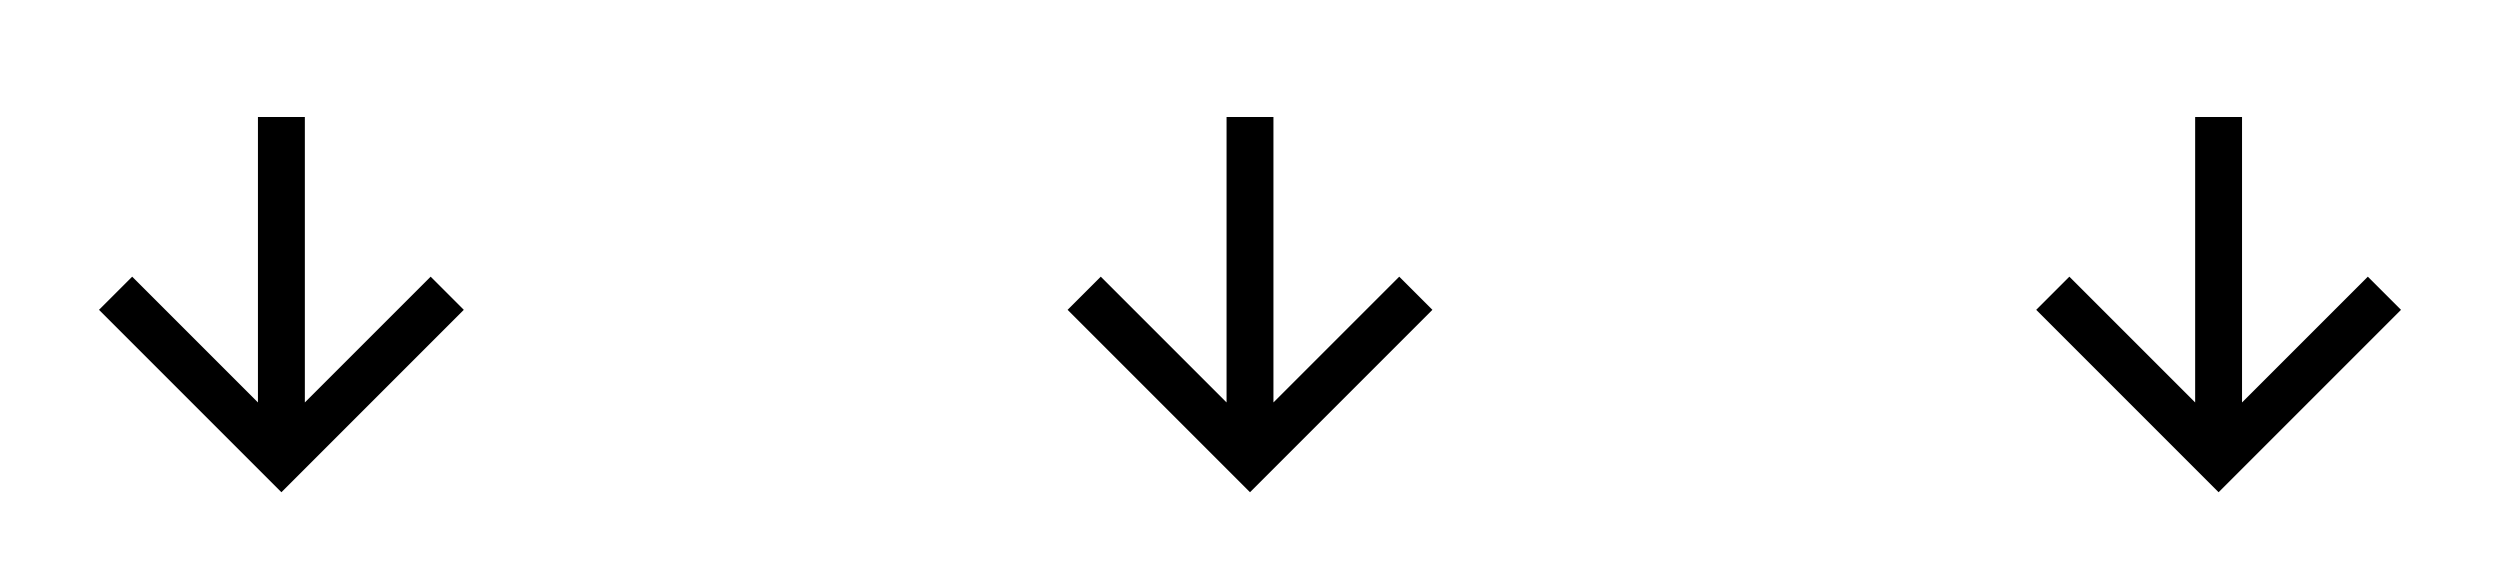 <svg xmlns="http://www.w3.org/2000/svg" width="85" height="20" viewBox="0 0 85 20" fill="none"><g clip-path="url(#clip0_992_22967)"><path d="M8.77 13.683V3.978H10.365V13.683L14.642 9.407L15.769 10.534L9.568 16.736L3.366 10.534L4.494 9.407L8.77 13.683Z" fill="black"></path></g><g clip-path="url(#clip1_992_22967)"><path d="M41.703 13.683V3.978H43.297V13.683L47.574 9.407L48.702 10.534L42.5 16.736L36.298 10.534L37.426 9.407L41.703 13.683Z" fill="black"></path></g><g clip-path="url(#clip2_992_22967)"><path d="M74.635 13.683V3.978H76.229V13.683L80.506 9.407L81.634 10.534L75.432 16.736L69.231 10.534L70.358 9.407L74.635 13.683Z" fill="black"></path></g><defs><clipPath id="clip0_992_22967"><rect width="19.136" height="19.136" fill="white" transform="translate(0 0.789)"></rect></clipPath><clipPath id="clip1_992_22967"><rect width="19.136" height="19.136" fill="white" transform="translate(32.932 0.789)"></rect></clipPath><clipPath id="clip2_992_22967"><rect width="19.136" height="19.136" fill="white" transform="translate(65.864 0.789)"></rect></clipPath></defs></svg>